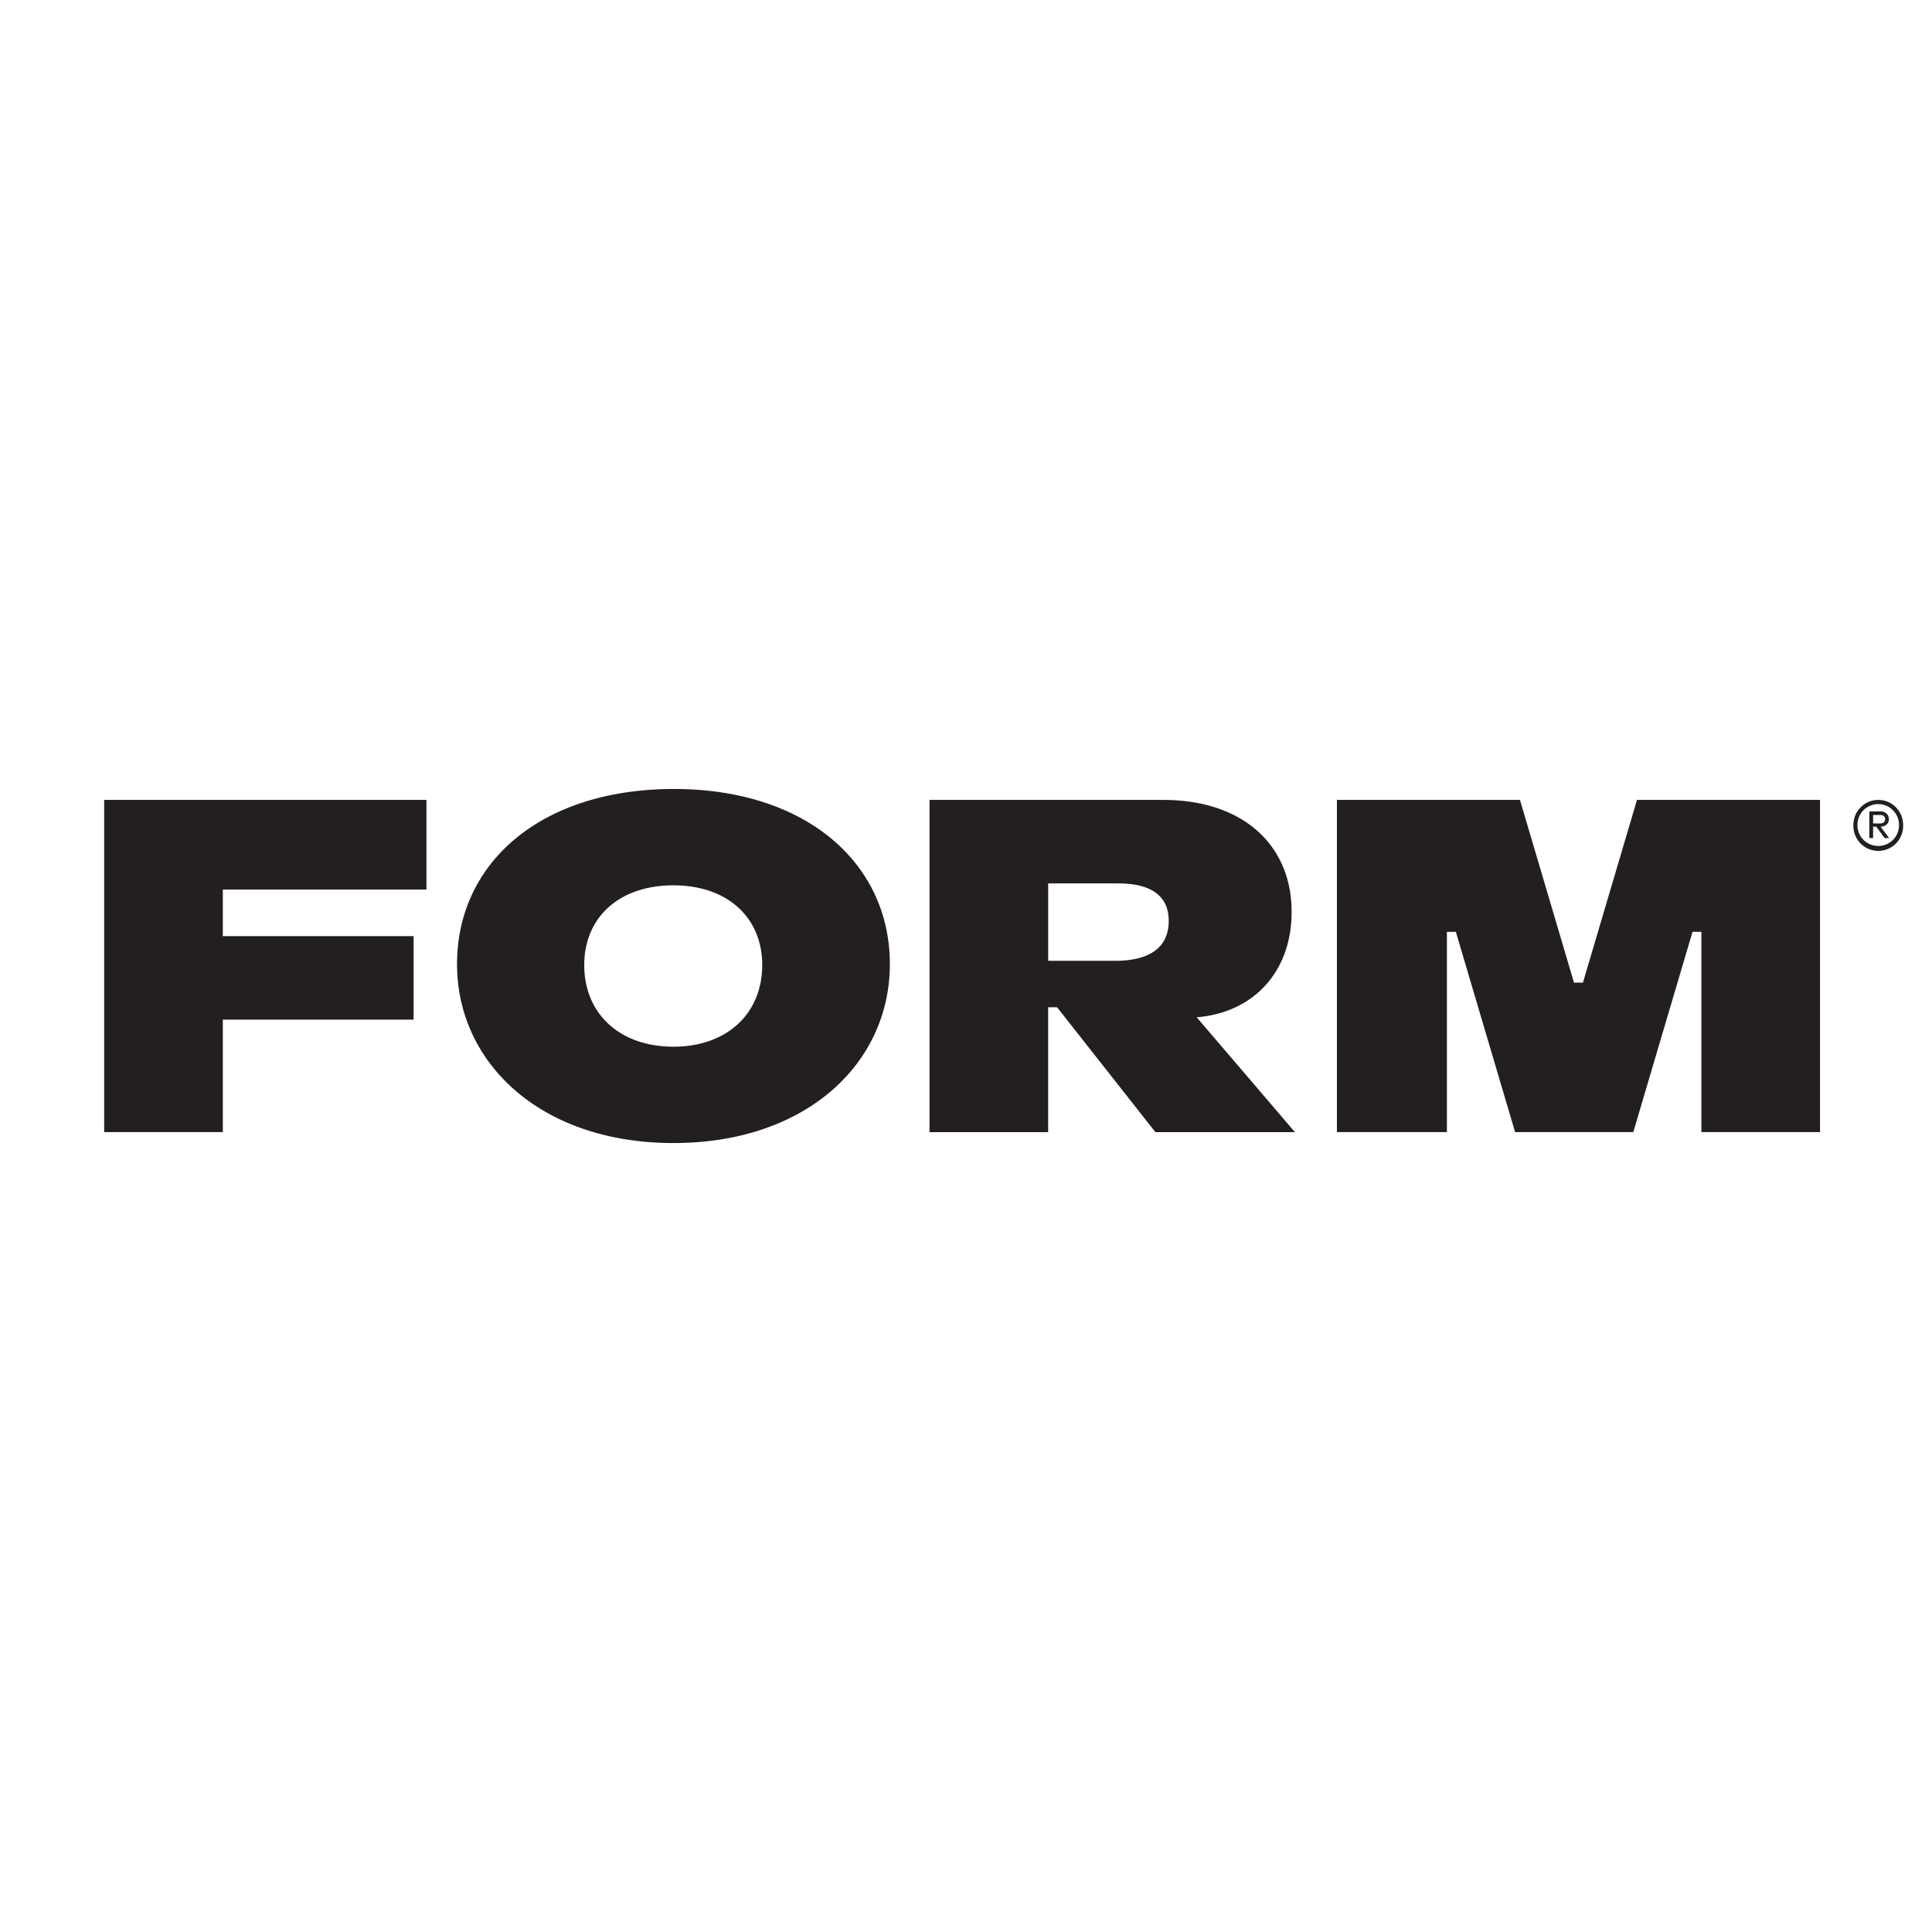 <svg xmlns="http://www.w3.org/2000/svg" viewBox="0 0 80 80"><path fill="#231f20" d="M4.314 33.122v13.756h4.913v-4.657h7.899v-3.459H9.227v-1.925h8.431v-3.715H4.314zm23.572 10.219c-2.259 0-3.694-1.395-3.694-3.38 0-1.965 1.434-3.301 3.694-3.301 2.241 0 3.676 1.336 3.676 3.301 0 1.985-1.434 3.38-3.676 3.38m.02-10.671c-5.522 0-8.981 3.066-8.981 7.252 0 4.088 3.459 7.409 8.961 7.409s8.961-3.302 8.961-7.409c0-4.186-3.479-7.252-8.941-7.252m18.268 7.114h-2.771v-3.203h2.908c1.375 0 2.083.53 2.083 1.553 0 1.081-.766 1.651-2.221 1.651m7.31-2.024c0-2.791-2.043-4.638-5.306-4.638h-9.688v13.756h4.913v-5.171h.369l4.072 5.171h5.777l-4.067-4.755c2.378-.197 3.93-1.907 3.93-4.363m14.301-4.639-2.238 7.567h-.37l-2.238-7.567h-7.579v13.756h4.555v-8.292h.37l2.453 8.292h4.894l2.452-8.292h.368v8.292h4.913V33.122h-7.58zm10.064.624c.132 0 .211.064.211.174s-.083.178-.211.178h-.287v-.351h.287zm.366.174c0-.196-.147-.321-.355-.321h-.453v1.103h.155v-.472h.132l.344.472h.189l-.355-.472c.204-.004.344-.128.344-.31m-.438 1.11a.862.862 0 0 1-.865-.872.861.861 0 1 1 1.722 0 .858.858 0 0 1-.857.872m0-1.907c-.57 0-1.031.461-1.031 1.035a1.03 1.03 0 1 0 2.058 0 1.03 1.03 0 0 0-1.027-1.035"/></svg>
